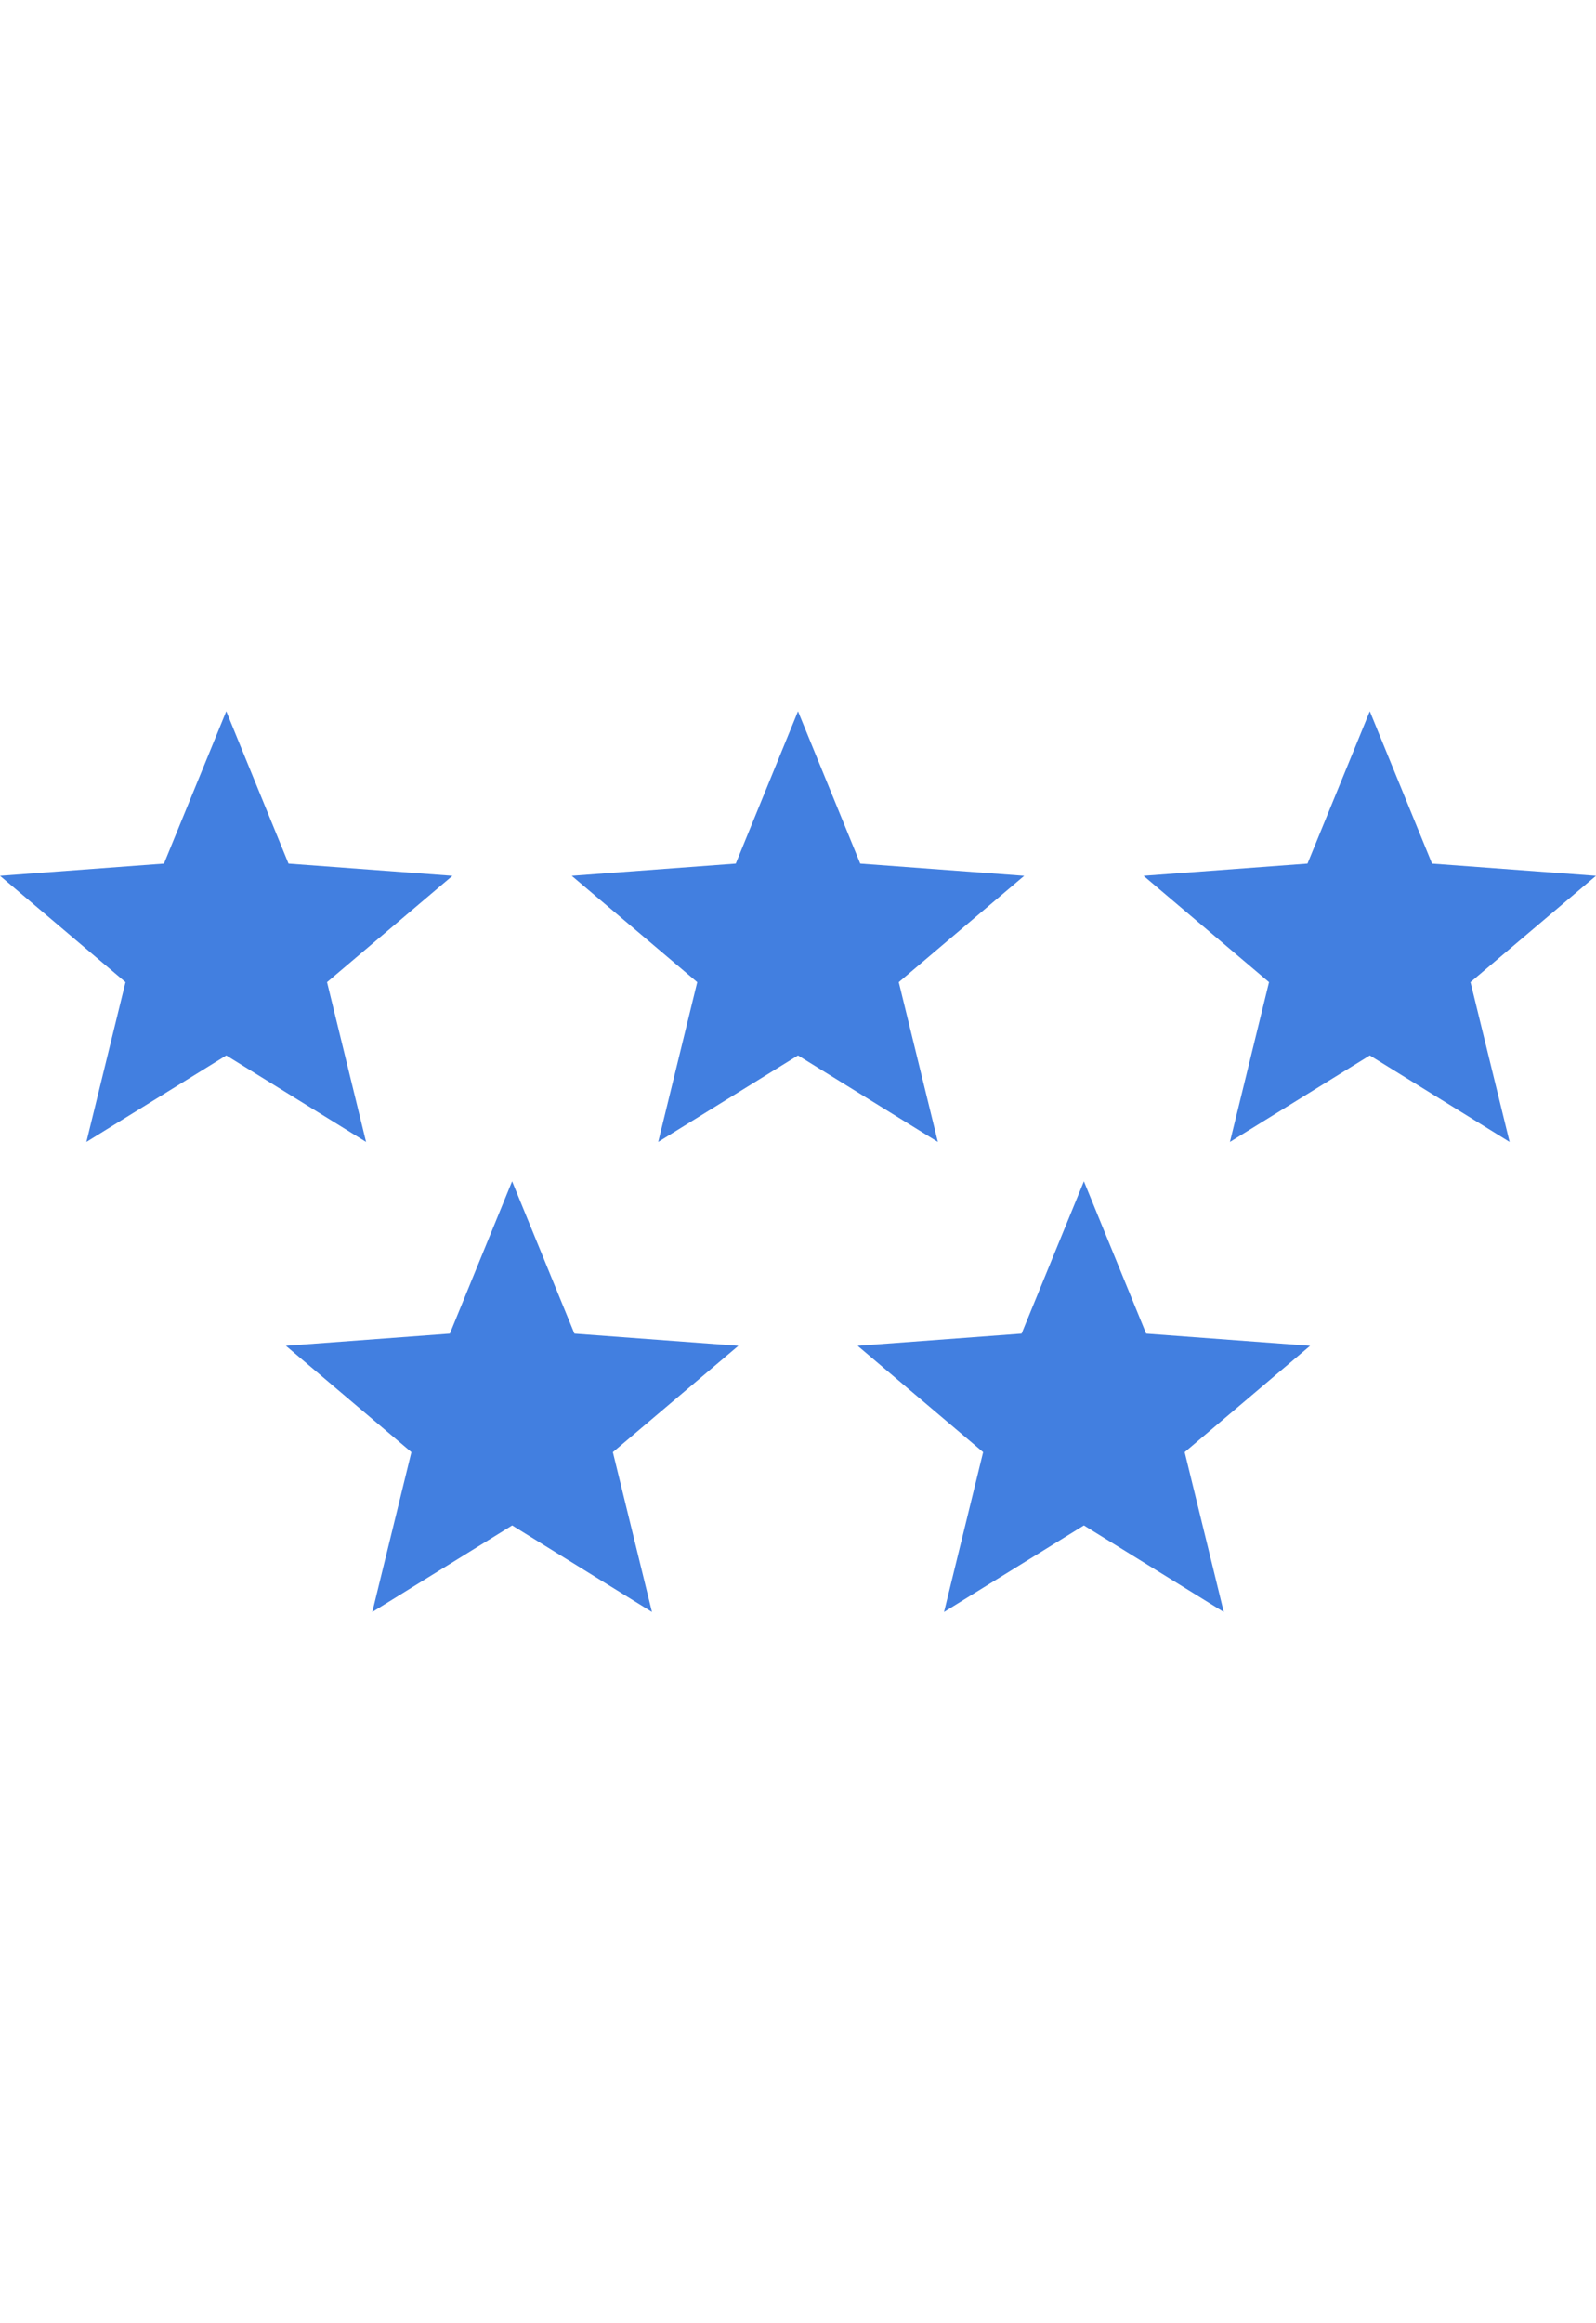 <svg width="22" height="32" viewBox="0 0 22 32" fill="none" xmlns="http://www.w3.org/2000/svg">
<path fill-rule="evenodd" clip-rule="evenodd" d="M14.941 16.271L15.799 18.369L18.059 18.537L16.33 20.002L16.869 22.203L14.941 21.011L13.013 22.203L13.552 20.002L11.822 18.537L14.082 18.369L14.941 16.271ZM18.882 9.797L19.74 11.895L22 12.063L20.27 13.528L20.809 15.729L18.882 14.537L16.954 15.729L17.493 13.528L15.763 12.063L18.023 11.895L18.882 9.797ZM3.119 9.797L3.977 11.895L6.237 12.063L4.508 13.528L5.046 15.729L3.119 14.537L1.191 15.729L1.73 13.528L0 12.063L2.26 11.895L3.119 9.797ZM11 9.797L11.858 11.895L14.118 12.063L12.389 13.528L12.928 15.729L11 14.537L9.073 15.729L9.611 13.528L7.881 12.063L10.142 11.895L11 9.797ZM7.059 16.271L7.918 18.369L10.178 18.537L8.448 20.002L8.987 22.203L7.06 21.011L5.132 22.203L5.671 20.002L3.941 18.537L6.201 18.369L7.059 16.271Z" fill="#427FE0"/>
</svg>
